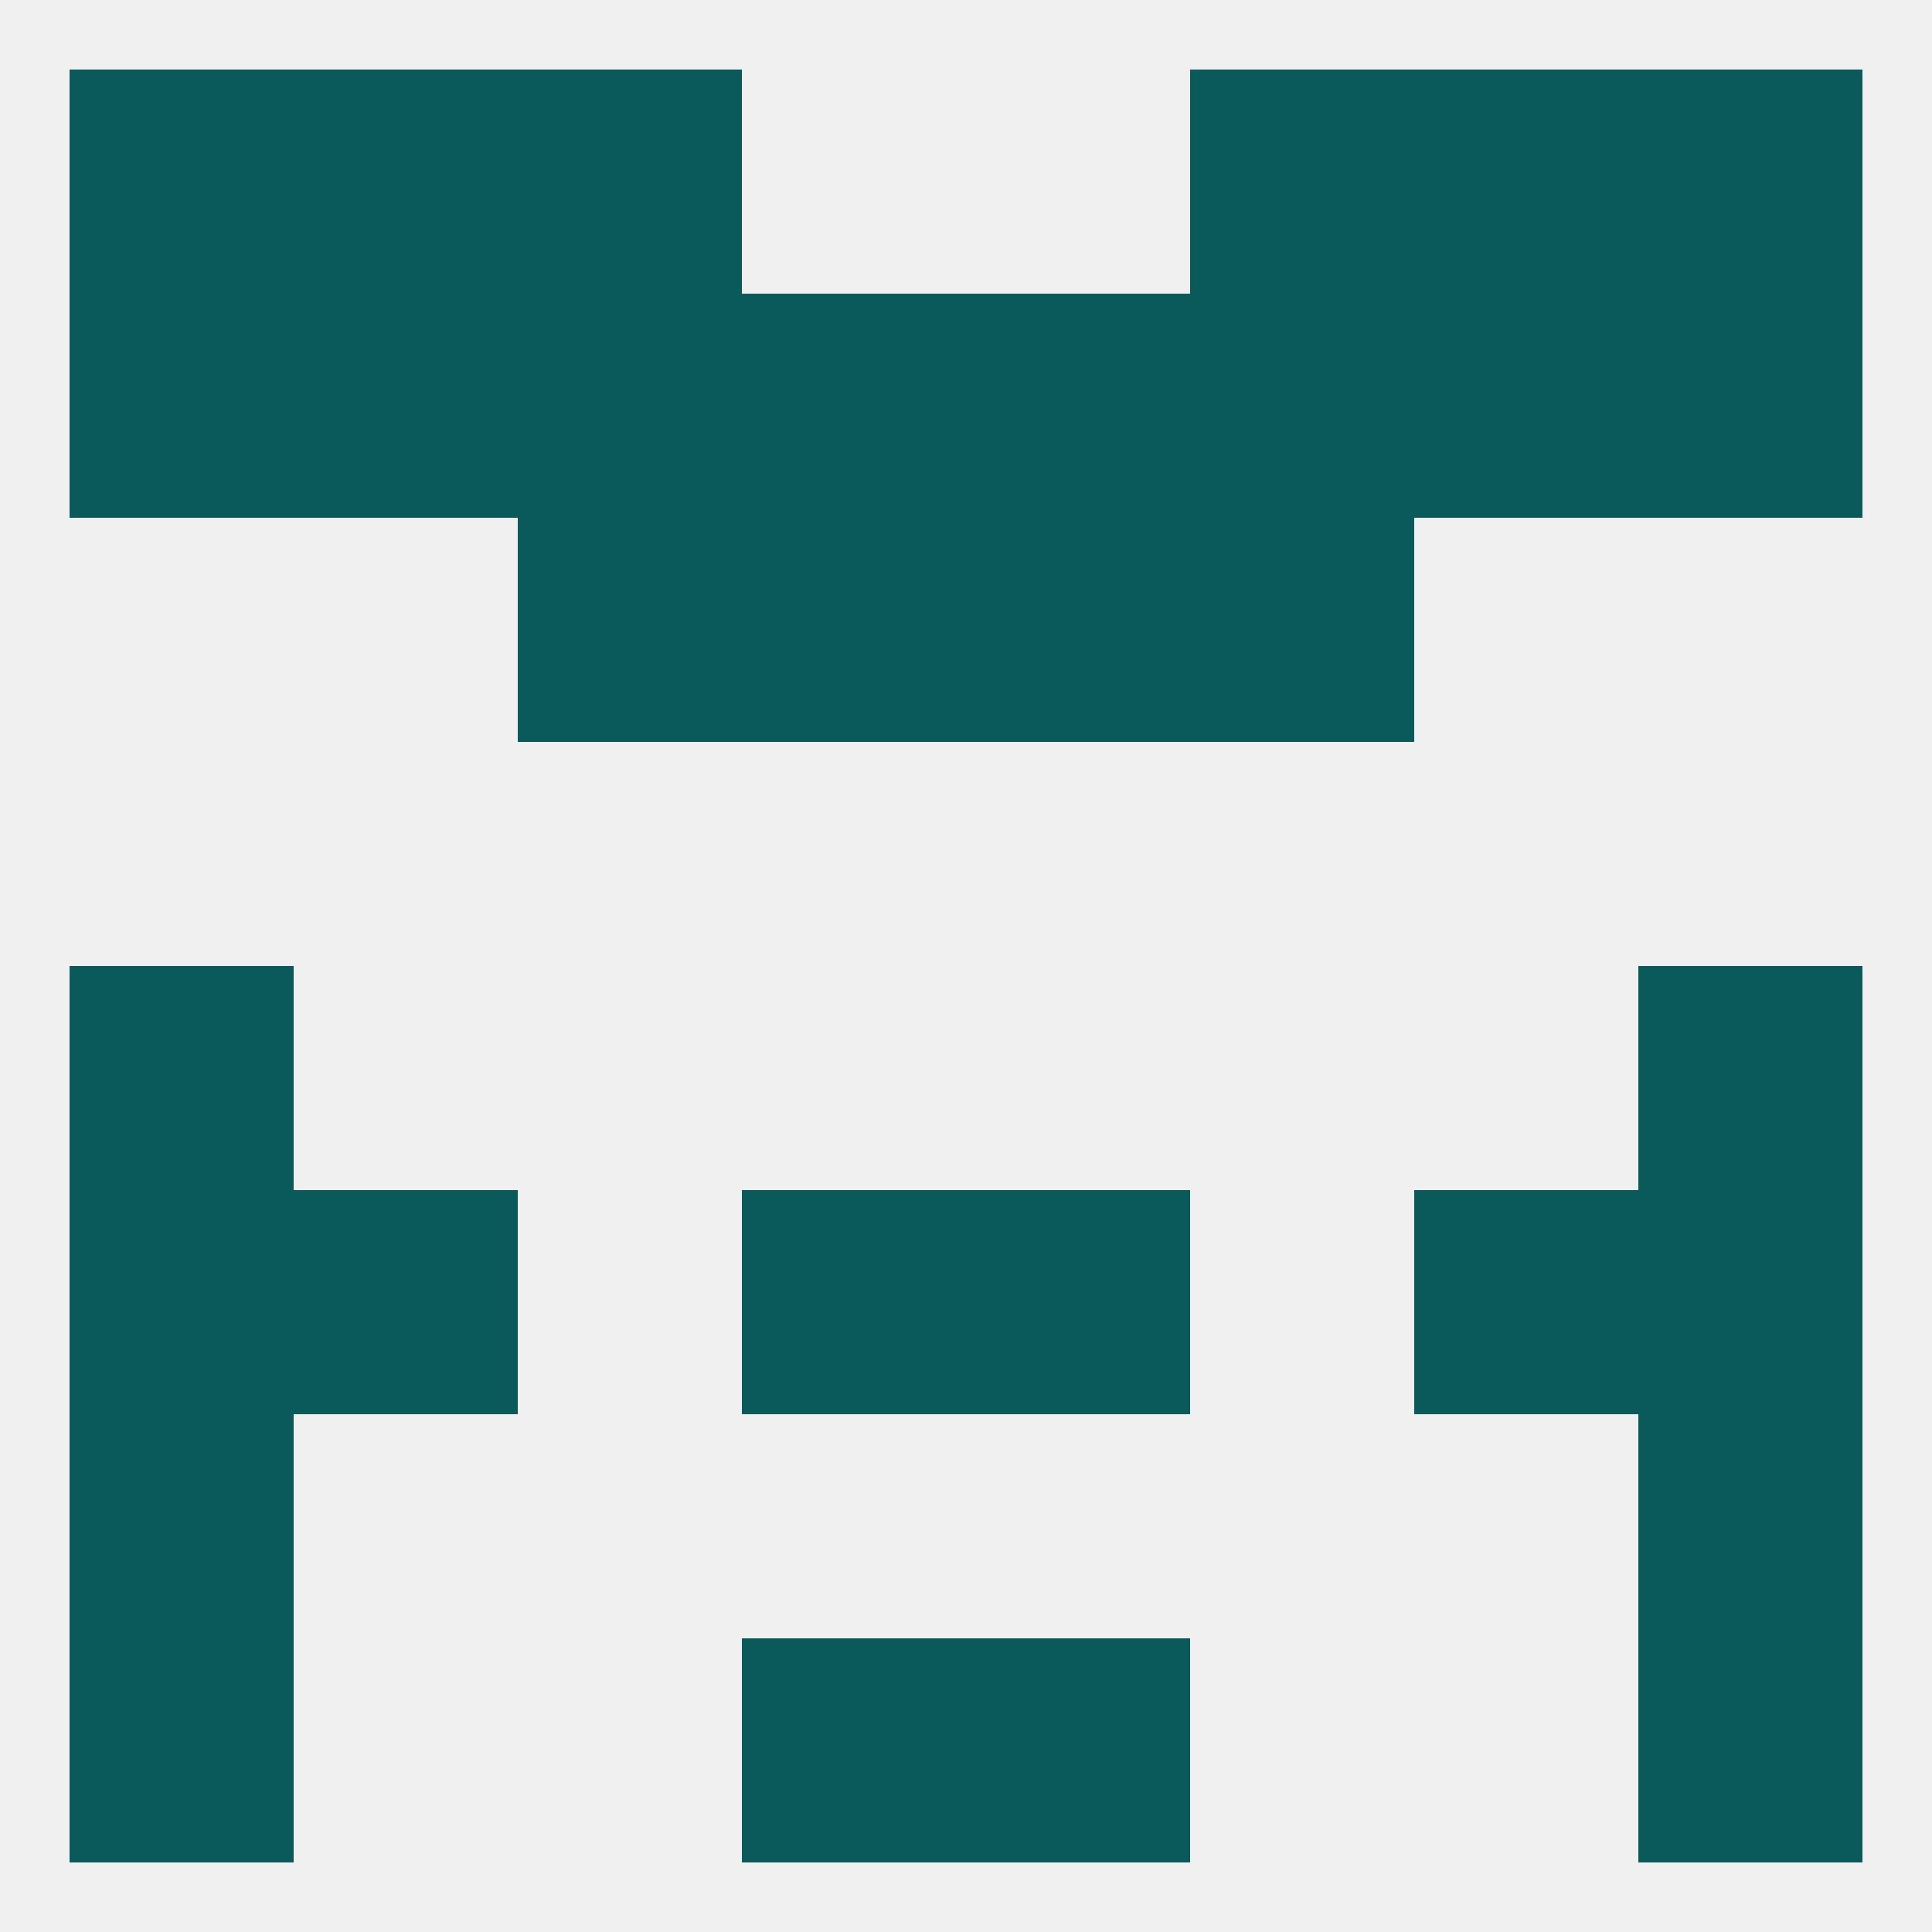 
<!--   <?xml version="1.0"?> -->
<svg version="1.1" baseprofile="full" xmlns="http://www.w3.org/2000/svg" xmlns:xlink="http://www.w3.org/1999/xlink" xmlns:ev="http://www.w3.org/2001/xml-events" width="250" height="250" viewBox="0 0 250 250" >
	<rect width="100%" height="100%" fill="rgba(240,240,240,255)"/>

	<rect x="9" y="183" width="29" height="29" fill="rgba(10,89,91,255)"/>
	<rect x="212" y="183" width="29" height="29" fill="rgba(10,89,91,255)"/>
	<rect x="96" y="212" width="29" height="29" fill="rgba(10,89,91,255)"/>
	<rect x="125" y="212" width="29" height="29" fill="rgba(10,89,91,255)"/>
	<rect x="9" y="212" width="29" height="29" fill="rgba(10,89,91,255)"/>
	<rect x="212" y="212" width="29" height="29" fill="rgba(10,89,91,255)"/>
	<rect x="67" y="9" width="29" height="29" fill="rgba(10,89,91,255)"/>
	<rect x="154" y="9" width="29" height="29" fill="rgba(10,89,91,255)"/>
	<rect x="38" y="9" width="29" height="29" fill="rgba(10,89,91,255)"/>
	<rect x="183" y="9" width="29" height="29" fill="rgba(10,89,91,255)"/>
	<rect x="9" y="9" width="29" height="29" fill="rgba(10,89,91,255)"/>
	<rect x="212" y="9" width="29" height="29" fill="rgba(10,89,91,255)"/>
	<rect x="212" y="38" width="29" height="29" fill="rgba(10,89,91,255)"/>
	<rect x="38" y="38" width="29" height="29" fill="rgba(10,89,91,255)"/>
	<rect x="183" y="38" width="29" height="29" fill="rgba(10,89,91,255)"/>
	<rect x="67" y="38" width="29" height="29" fill="rgba(10,89,91,255)"/>
	<rect x="154" y="38" width="29" height="29" fill="rgba(10,89,91,255)"/>
	<rect x="96" y="38" width="29" height="29" fill="rgba(10,89,91,255)"/>
	<rect x="125" y="38" width="29" height="29" fill="rgba(10,89,91,255)"/>
	<rect x="9" y="38" width="29" height="29" fill="rgba(10,89,91,255)"/>
	<rect x="67" y="67" width="29" height="29" fill="rgba(10,89,91,255)"/>
	<rect x="154" y="67" width="29" height="29" fill="rgba(10,89,91,255)"/>
	<rect x="96" y="67" width="29" height="29" fill="rgba(10,89,91,255)"/>
	<rect x="125" y="67" width="29" height="29" fill="rgba(10,89,91,255)"/>
	<rect x="9" y="125" width="29" height="29" fill="rgba(10,89,91,255)"/>
	<rect x="212" y="125" width="29" height="29" fill="rgba(10,89,91,255)"/>
	<rect x="9" y="154" width="29" height="29" fill="rgba(10,89,91,255)"/>
	<rect x="212" y="154" width="29" height="29" fill="rgba(10,89,91,255)"/>
	<rect x="38" y="154" width="29" height="29" fill="rgba(10,89,91,255)"/>
	<rect x="183" y="154" width="29" height="29" fill="rgba(10,89,91,255)"/>
	<rect x="96" y="154" width="29" height="29" fill="rgba(10,89,91,255)"/>
	<rect x="125" y="154" width="29" height="29" fill="rgba(10,89,91,255)"/>
</svg>